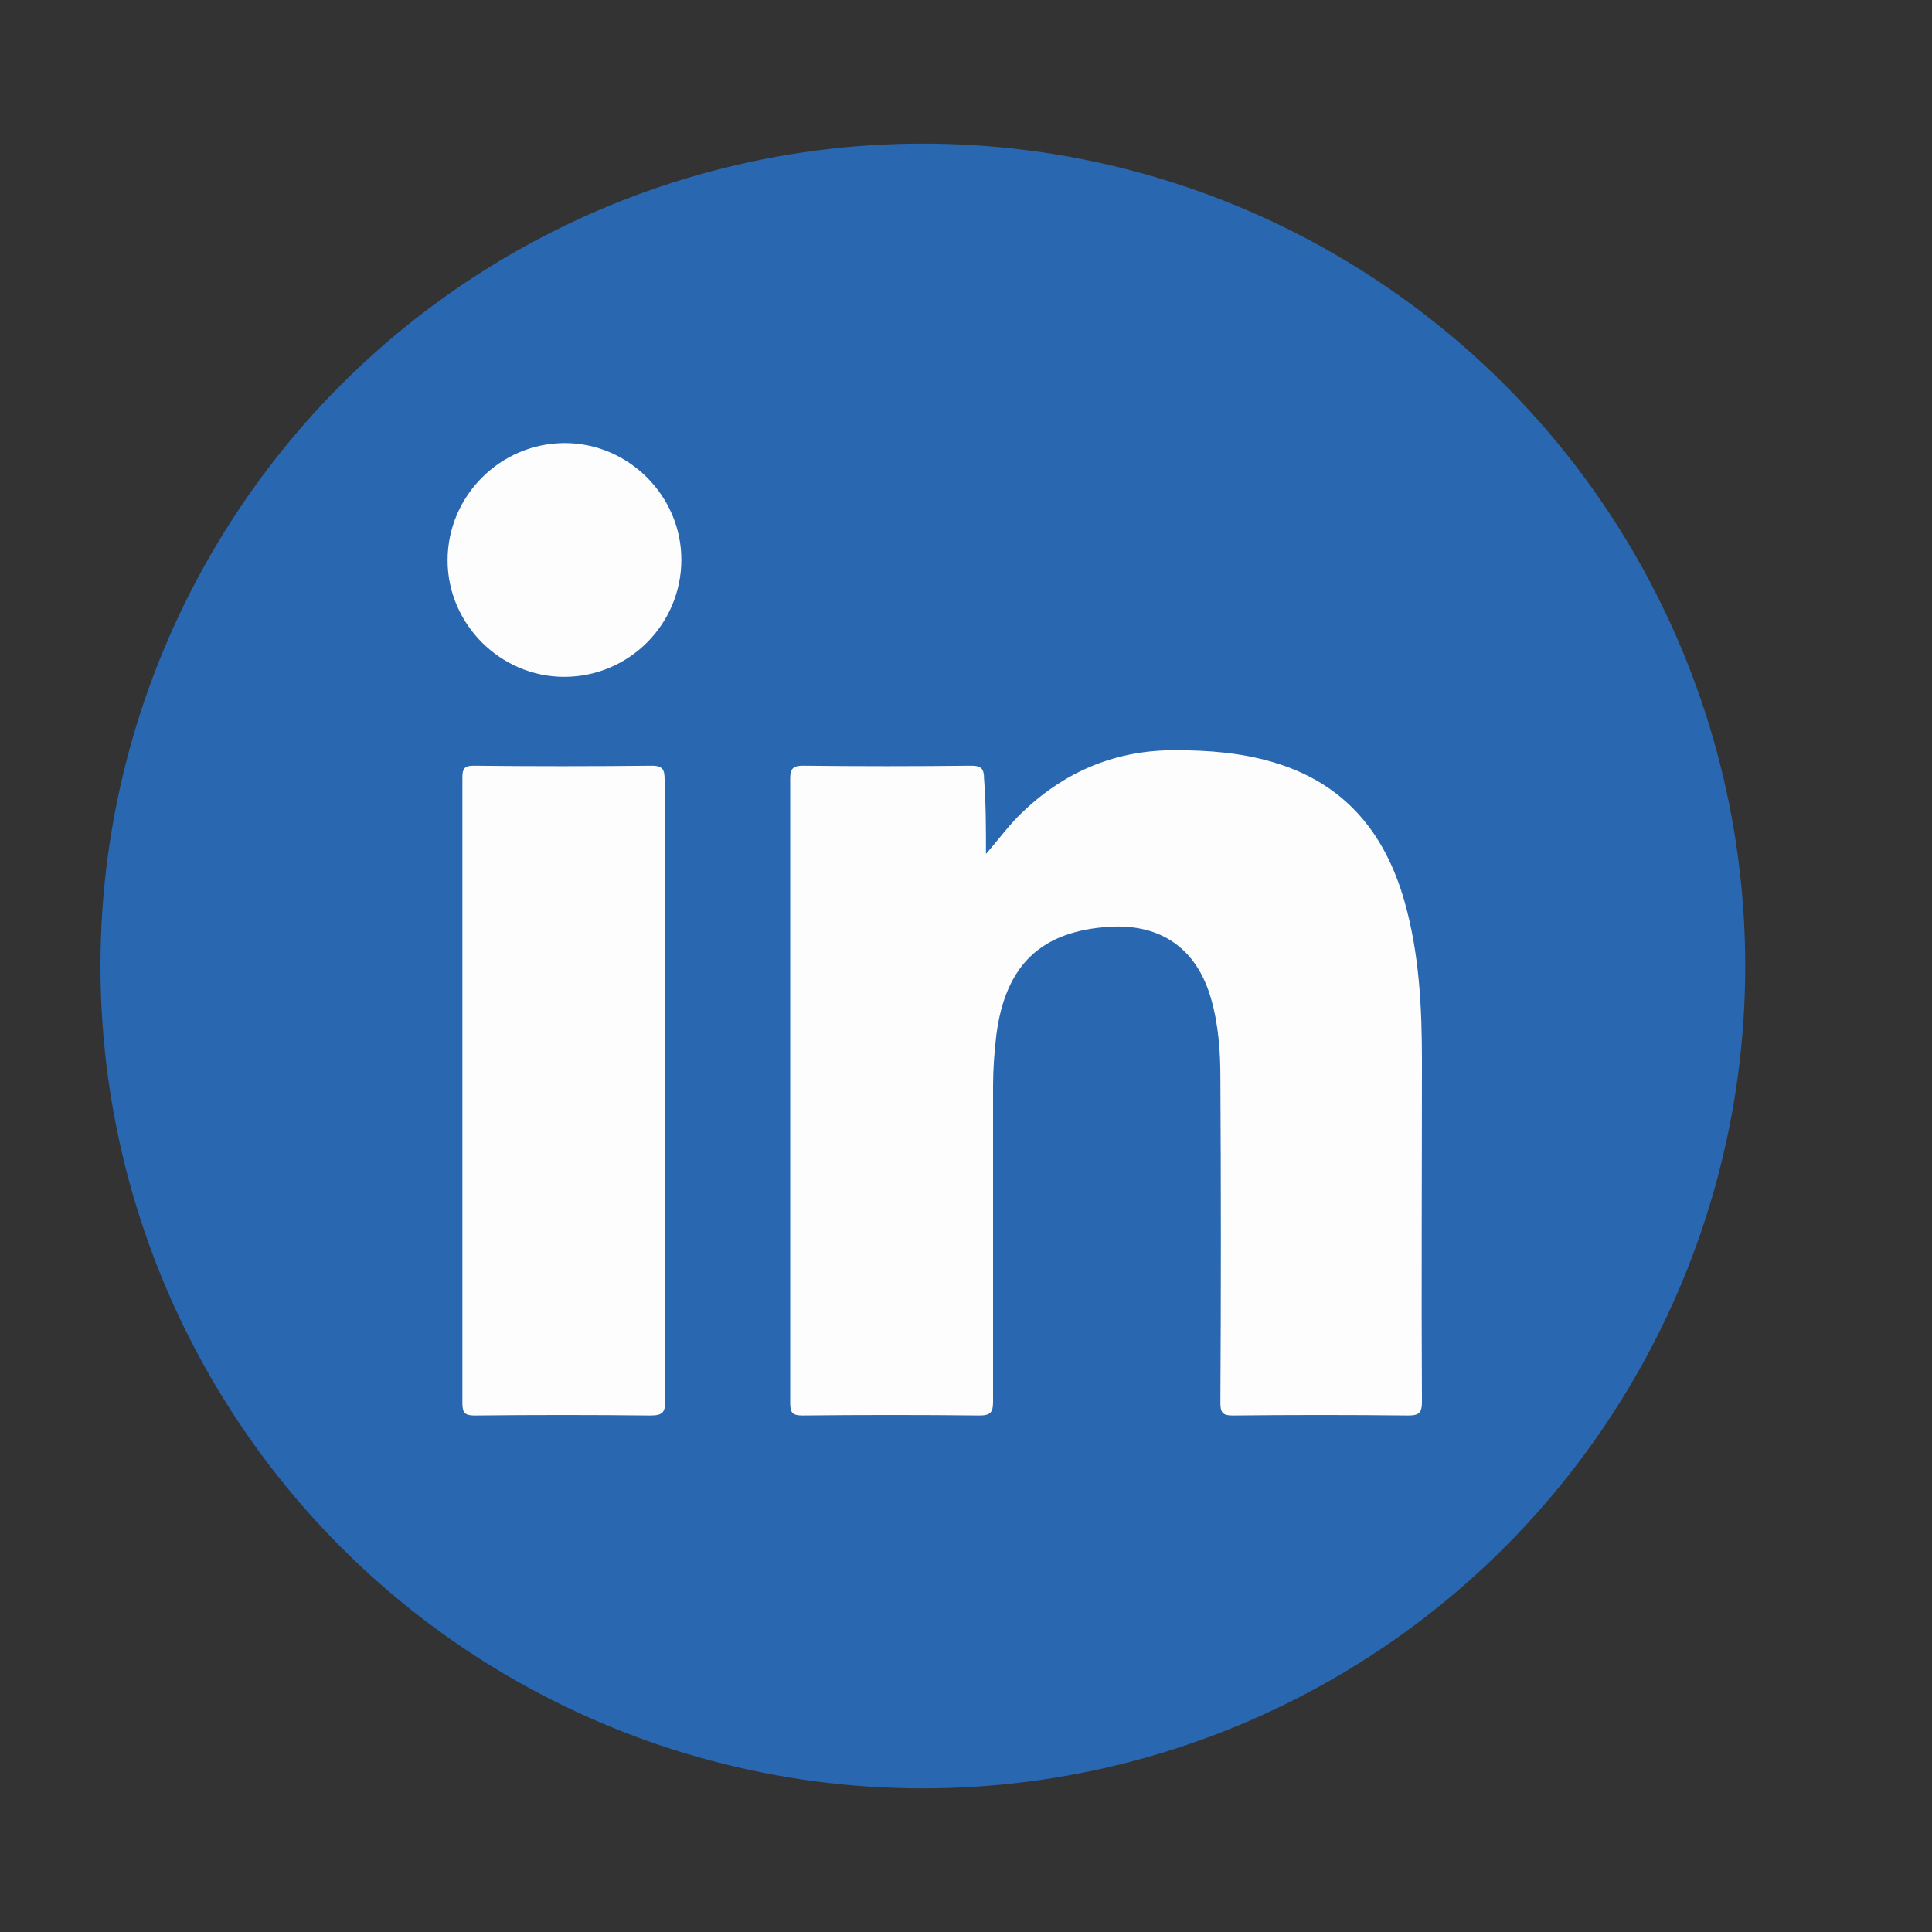 <?xml version="1.0" encoding="utf-8"?>
<!-- Generator: Adobe Illustrator 24.3.0, SVG Export Plug-In . SVG Version: 6.00 Build 0)  -->
<!DOCTYPE svg PUBLIC "-//W3C//DTD SVG 1.1//EN" "http://www.w3.org/Graphics/SVG/1.1/DTD/svg11.dtd">
<svg version="1.1"
	 id="svg5" xmlns:x="http://ns.adobe.com/Extensibility/1.0/" xmlns:i="http://ns.adobe.com/AdobeIllustrator/10.0/" xmlns:graph="http://ns.adobe.com/Graphs/1.0/" xmlns:svg="http://www.w3.org/2000/svg"
	 xmlns="http://www.w3.org/2000/svg" xmlns:xlink="http://www.w3.org/1999/xlink" x="0px" y="0px" viewBox="0 0 300 300"
	 style="enable-background:new 0 0 300 300;" xml:space="preserve">
<rect x="0" y="0" width="300" height="300" fill="#333333" stroke="none"/>
<style type="text/css">
	.st0{fill:#2967B0;}
	.st1{fill:#FDFDFD;}
</style>
<g>
	<circle class="st0" cx="143.3" cy="150" r="127.7"/>
	<g>
		<g>
			<path class="st1" d="M153.1,132.6c2.1-2.4,3.8-4.8,6-6.8c6.6-6.2,14.5-9.4,23.6-9.3c5,0,10,0.4,14.8,1.8
				c11.1,3.2,17.5,10.8,20.6,21.7c2.3,8.1,2.7,16.5,2.7,24.8c0,17.6-0.1,35.3,0,52.9c0,1.7-0.5,2.1-2.1,2.1
				c-9.1-0.1-18.2-0.1-27.3,0c-1.6,0-1.9-0.5-1.9-2c0.1-16.8,0.1-33.6,0-50.4c0-4.2-0.3-8.4-1.5-12.5c-2.2-7.5-7.6-11.4-15.5-11
				c-10.8,0.6-16.4,5.9-17.8,16.9c-0.3,2.6-0.5,5.2-0.5,7.9c0,16.3,0,32.7,0,49c0,1.6-0.4,2.1-2.1,2.1c-9.2-0.1-18.3-0.1-27.5,0
				c-1.5,0-1.9-0.4-1.9-1.9c0-32.3,0-64.7,0-97c0-1.6,0.5-2,2-2c8.7,0.1,17.4,0.1,26.1,0c1.6,0,2,0.5,2,2
				C153.1,124.8,153.1,128.7,153.1,132.6z"/>
			<path class="st1" d="M103.3,169.5c0,16,0,32,0,48c0,1.8-0.4,2.3-2.3,2.3c-9.1-0.1-18.2-0.1-27.3,0c-1.5,0-1.9-0.4-1.9-1.9
				c0-32.4,0-64.8,0-97.2c0-1.3,0.3-1.8,1.7-1.8c9.2,0.1,18.4,0.1,27.7,0c1.8,0,2,0.7,2,2.2C103.3,137.3,103.3,153.4,103.3,169.5z"
				/>
			<path class="st1" d="M105.8,86.9c0,10-8.1,18.2-18.2,18.2c-9.9,0-18.1-8.2-18.1-18.1c0-10,8.2-18.2,18.2-18.2
				C97.6,68.8,105.8,77,105.8,86.9z"/>
		</g>
	</g>
</g>
</svg>
